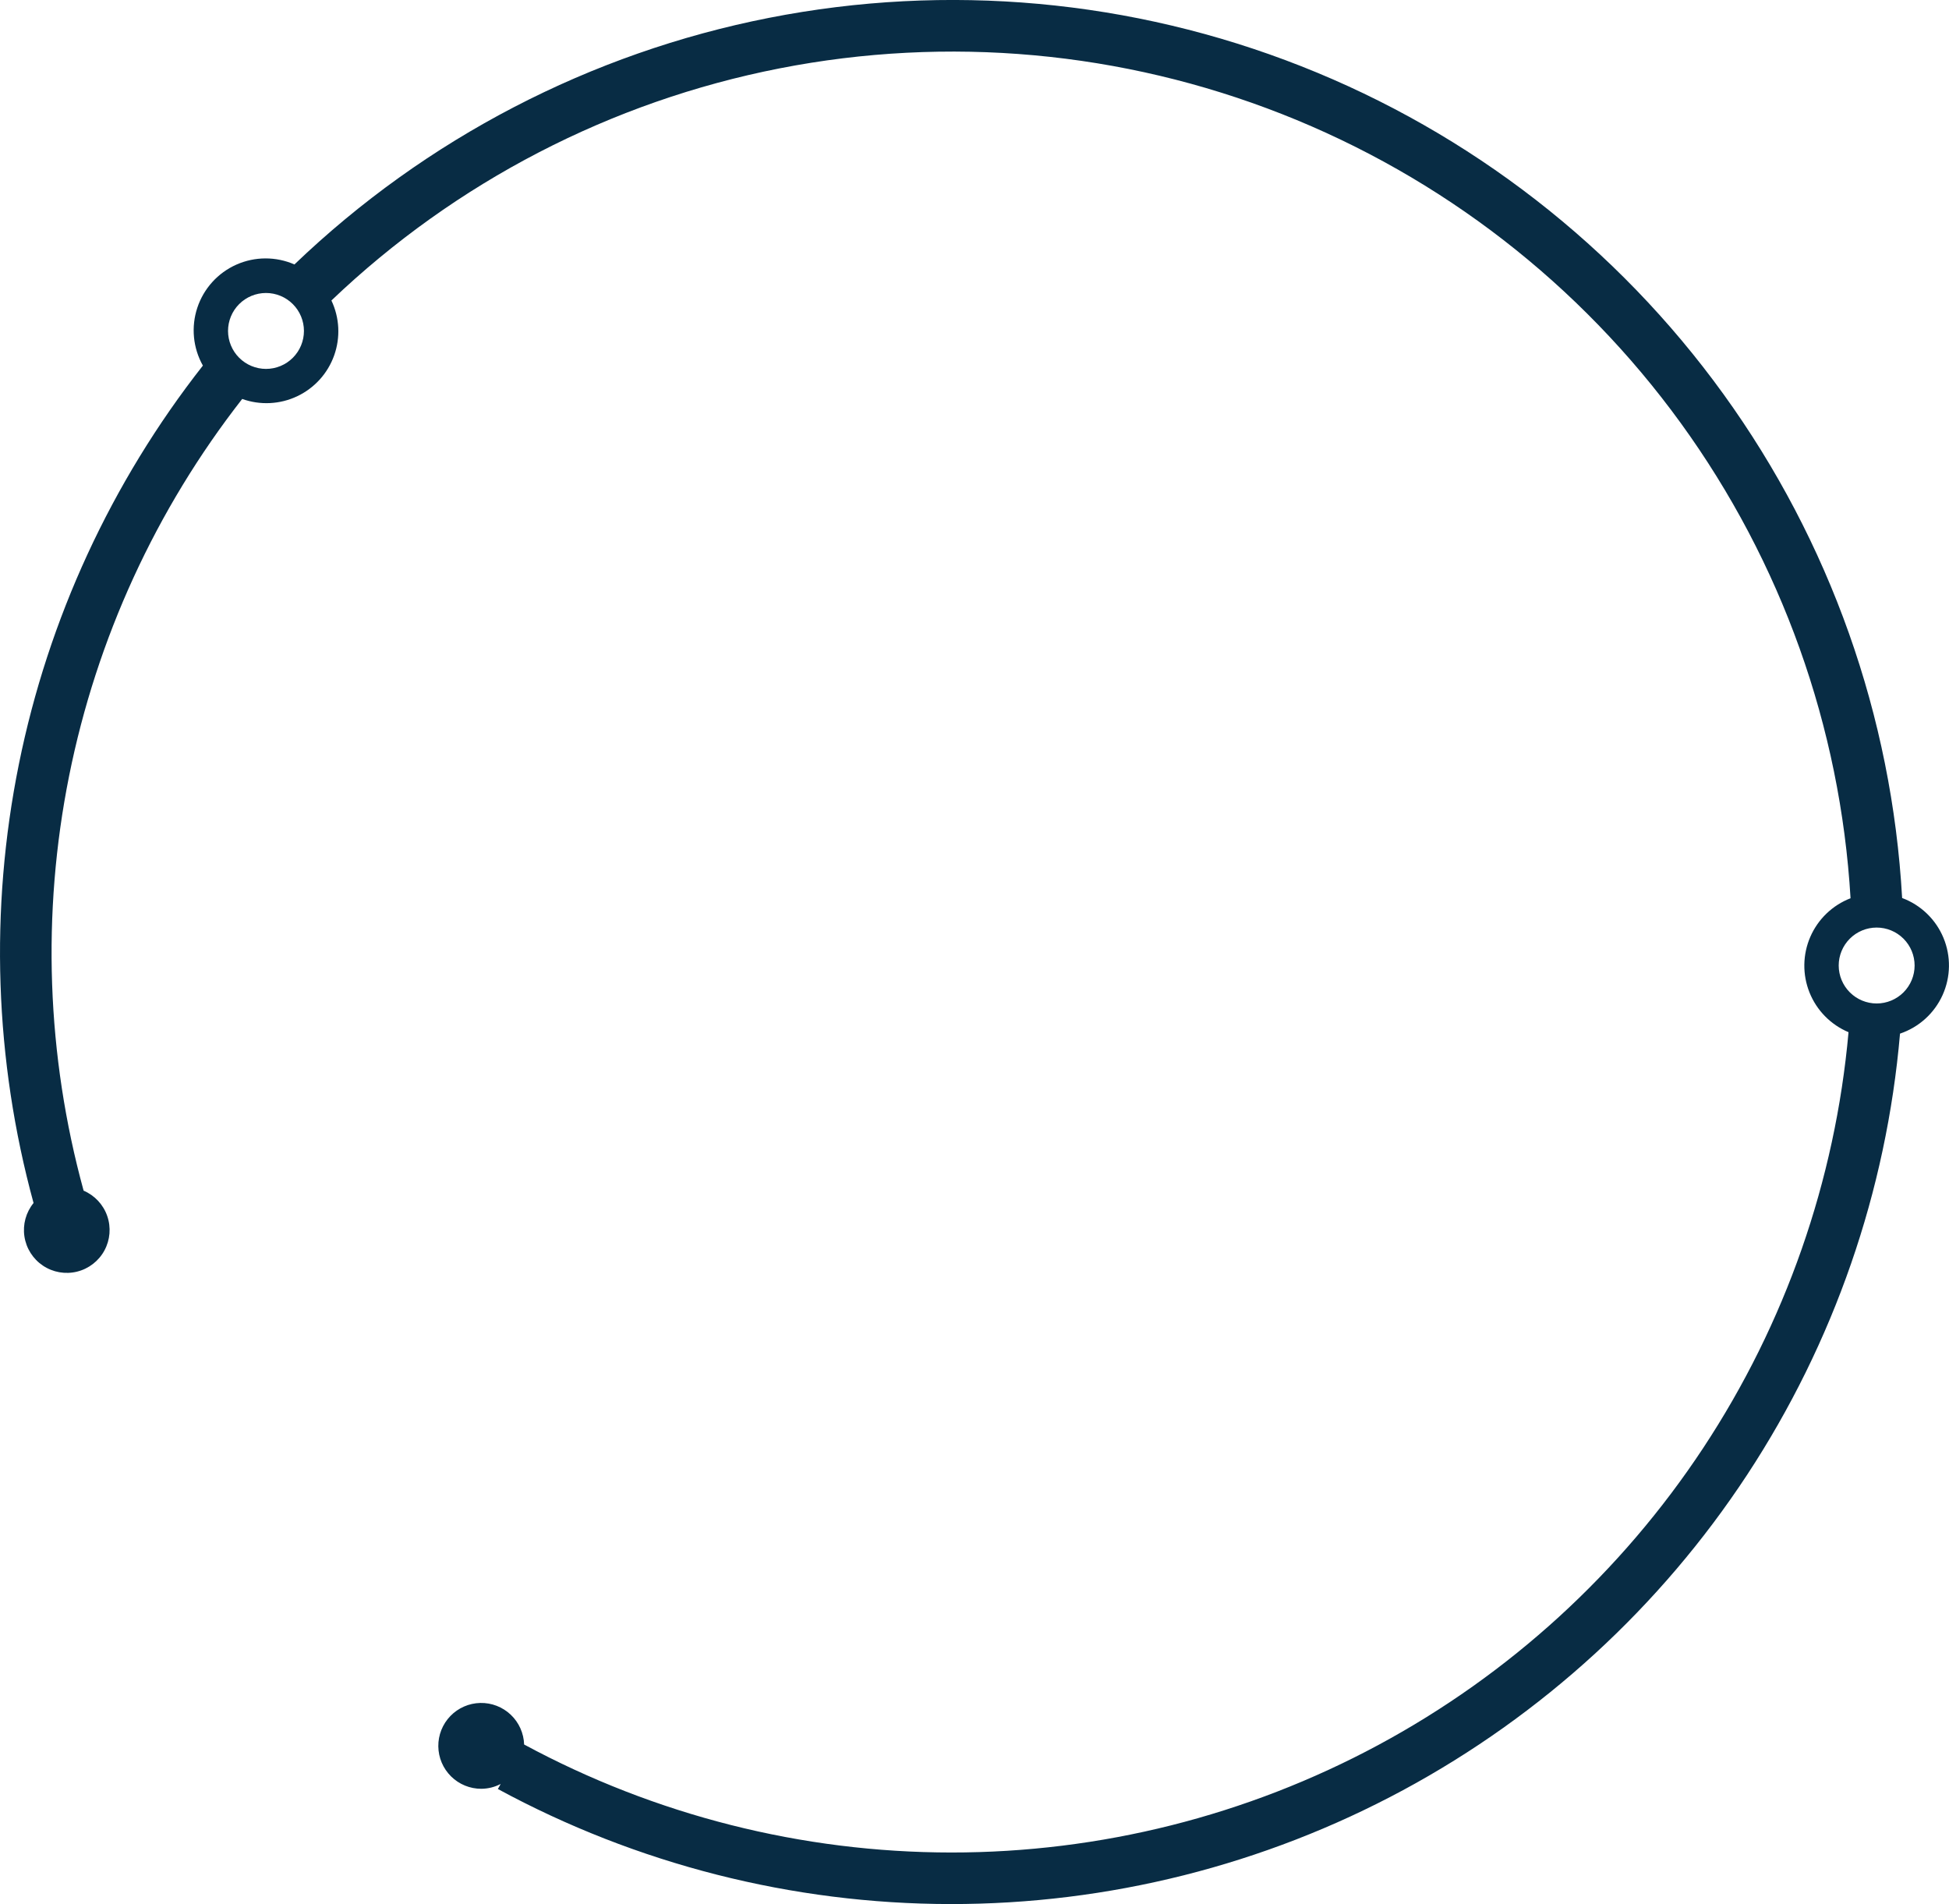 <svg id="Group_7947" data-name="Group 7947" xmlns="http://www.w3.org/2000/svg" xmlns:xlink="http://www.w3.org/1999/xlink" width="139.418" height="136.189" viewBox="0 0 139.418 136.189">
  <defs>
    <clipPath id="clip-path">
      <path id="Path_11774" data-name="Path 11774" d="M131.528,69.06a2.715,2.715,0,1,1,2.716,2.714,2.719,2.719,0,0,1-2.716-2.714M16.312,23.671a2.715,2.715,0,1,1,2.716,2.715,2.719,2.719,0,0,1-2.716-2.715m4.756-4.754a5.146,5.146,0,0,0-6.555,7.232A68.007,68.007,0,0,0,2.4,86.045a3.064,3.064,0,1,0,3.581-.883A64.341,64.341,0,0,1,17.325,28.535a5.142,5.142,0,0,0,6.382-7.042A64.347,64.347,0,0,1,132.375,64.247a5.166,5.166,0,0,0-.144,9.581,64.411,64.411,0,0,1-94.739,50.948,3.07,3.07,0,1,0-3.064,3.167,3.037,3.037,0,0,0,1.386-.345l-.2.361a68.1,68.1,0,0,0,100.3-54.029,5.147,5.147,0,0,0,.151-9.7,68.034,68.034,0,0,0-115-45.318" fill="#082c44" stroke="rgba(0,0,0,0)" stroke-width="1"/>
    </clipPath>
  </defs>
  <g id="Group_5691" data-name="Group 5691" transform="translate(0 0)" clip-path="url(#clip-path)">
    <rect id="Rectangle_2087" data-name="Rectangle 2087" width="139.418" height="136.189" transform="translate(0 0)" fill="#082c44" stroke="rgba(0,0,0,0)" stroke-width="1"/>
  </g>
</svg>
